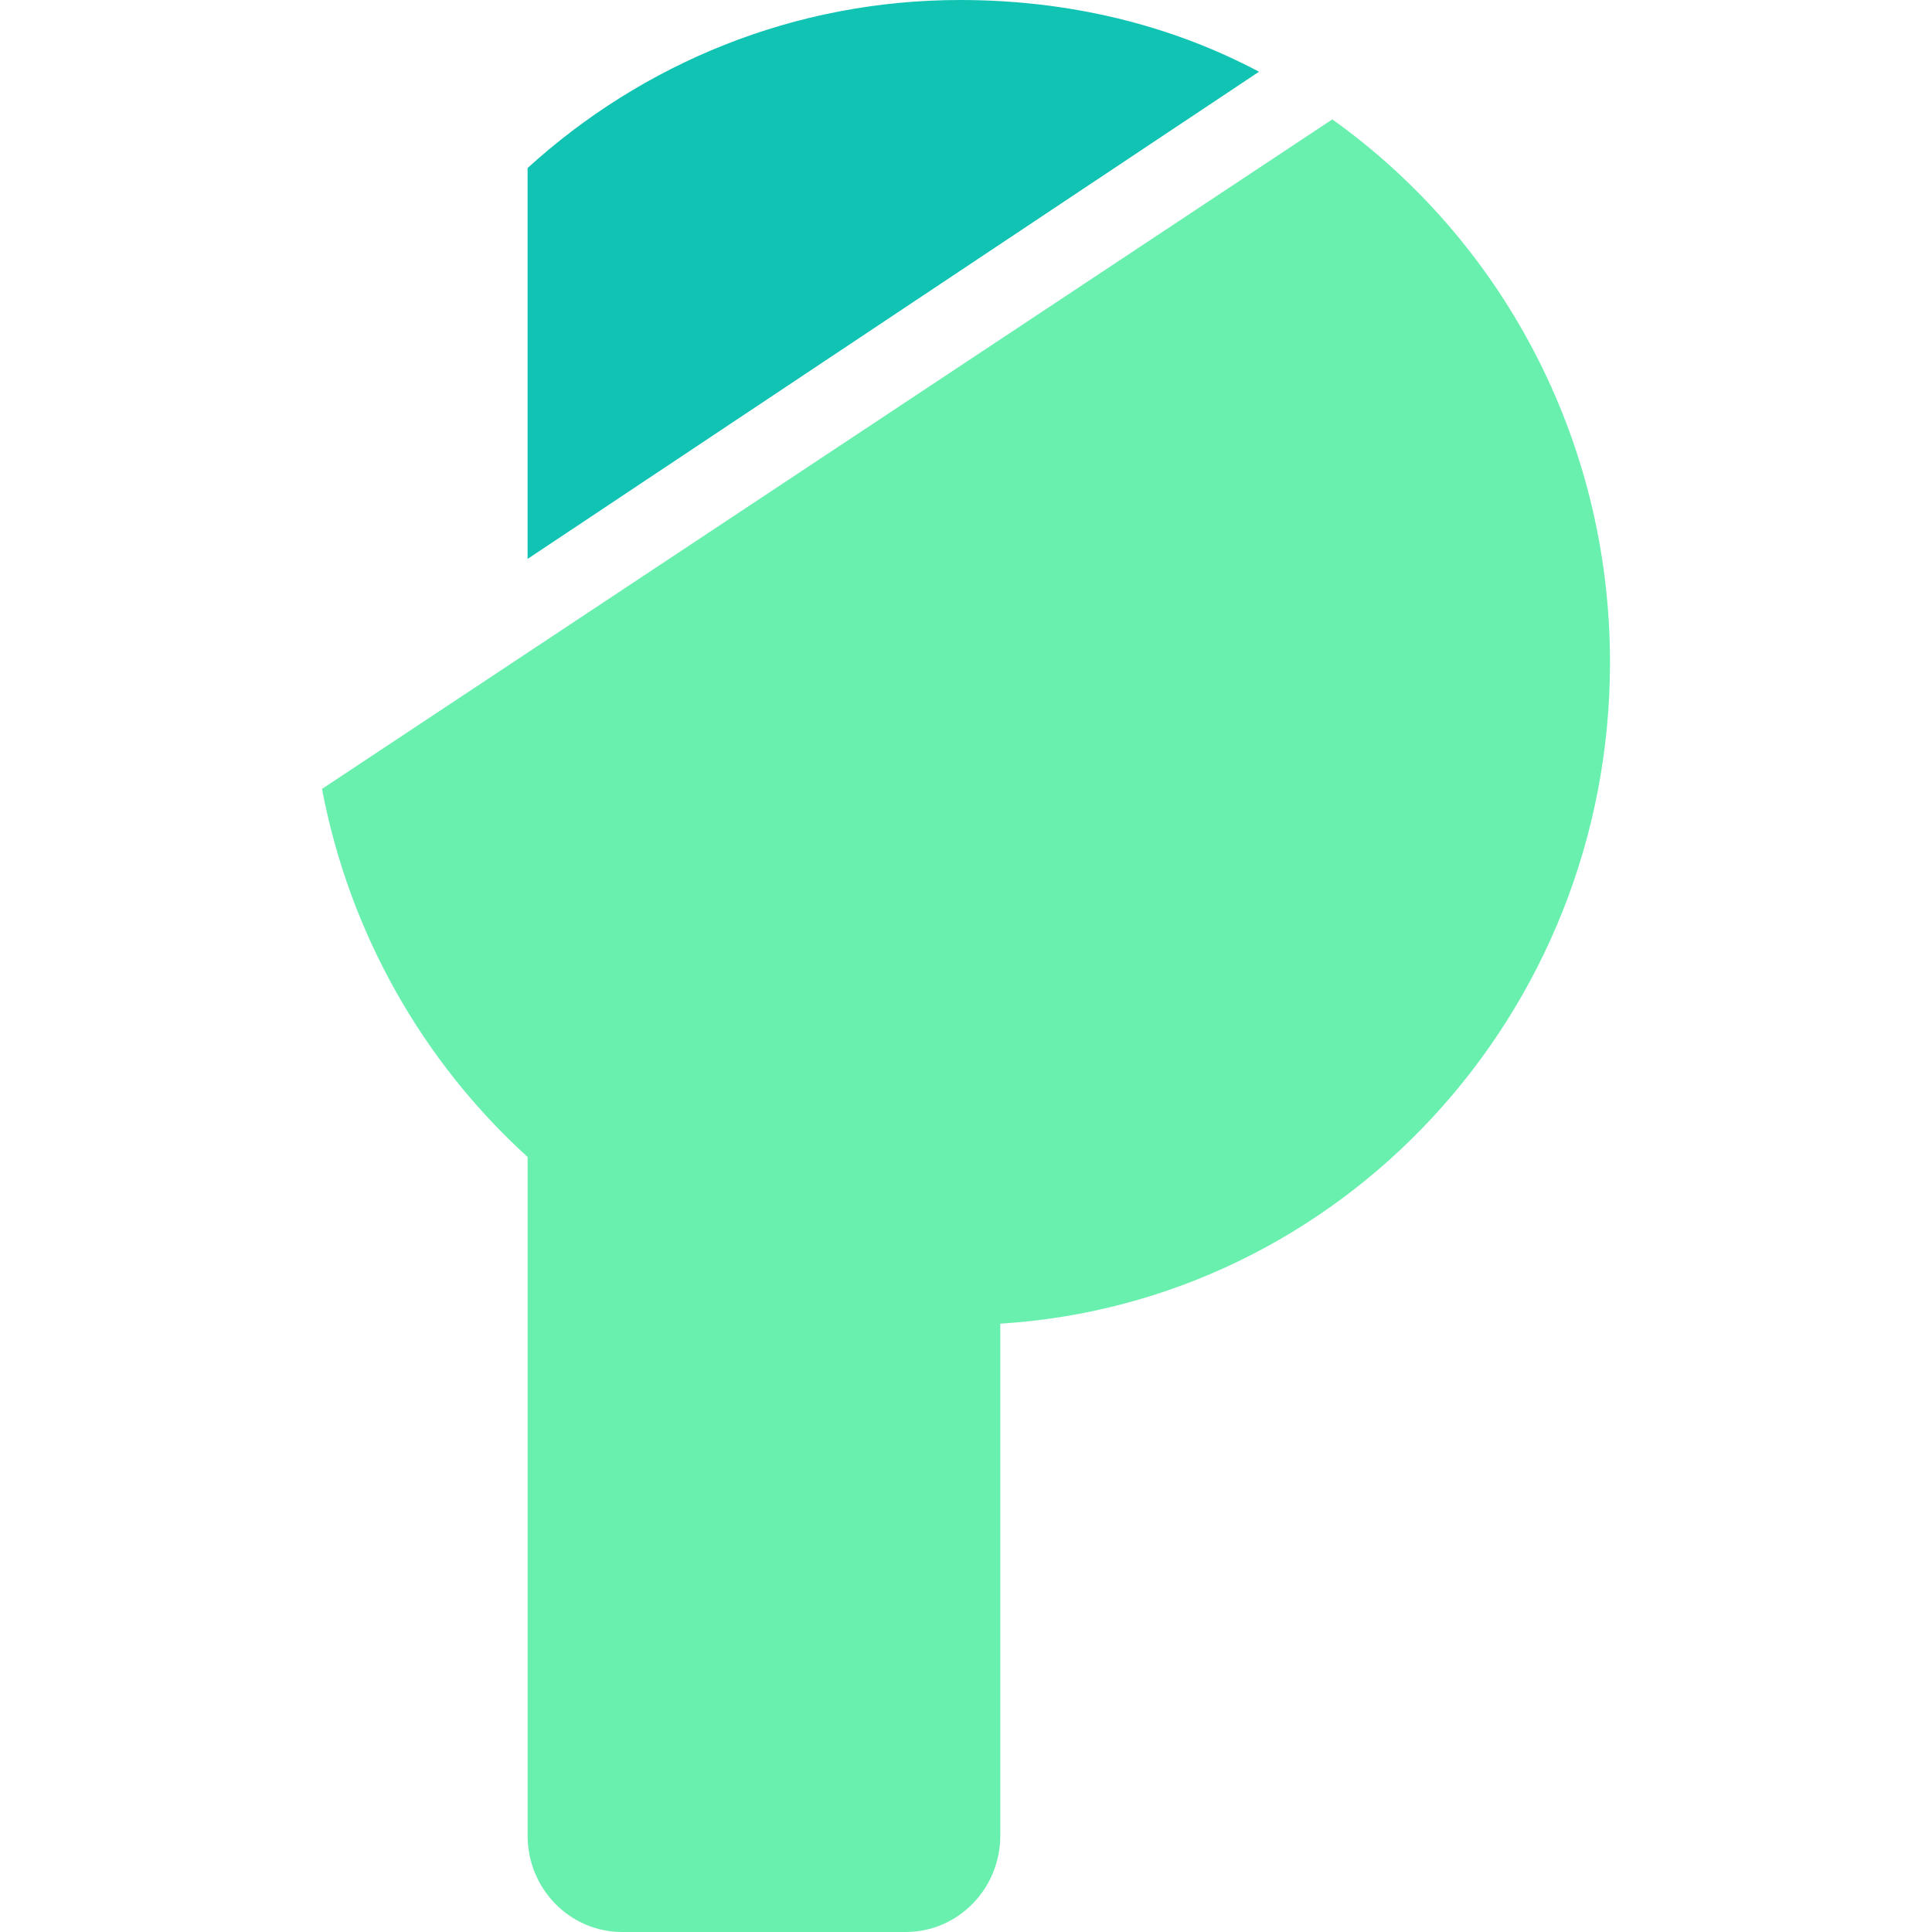 <?xml version="1.0" encoding="utf-8"?>
<svg xmlns="http://www.w3.org/2000/svg" fill="none" height="24" viewBox="0 0 24 24" width="24">
<g id="Logo">
<g id="Vector">
<path d="M11.927 0C9.863 0 7.981 0.789 6.554 2.087V6.943L15.64 0.891C14.529 0.302 13.266 0 11.927 0Z" fill="#11C3B3"/>
<path d="M7.728 24H11.251C11.9 24 12.426 23.464 12.426 22.803V16.443C16.652 16.181 20 12.604 20 8.229C20 5.438 18.636 2.97 16.55 1.483L4 9.8C4.342 11.604 5.261 13.197 6.554 14.372V22.803C6.554 23.464 7.08 24 7.728 24Z" fill="#69F0AE"/>
</g>
</g>
</svg>
